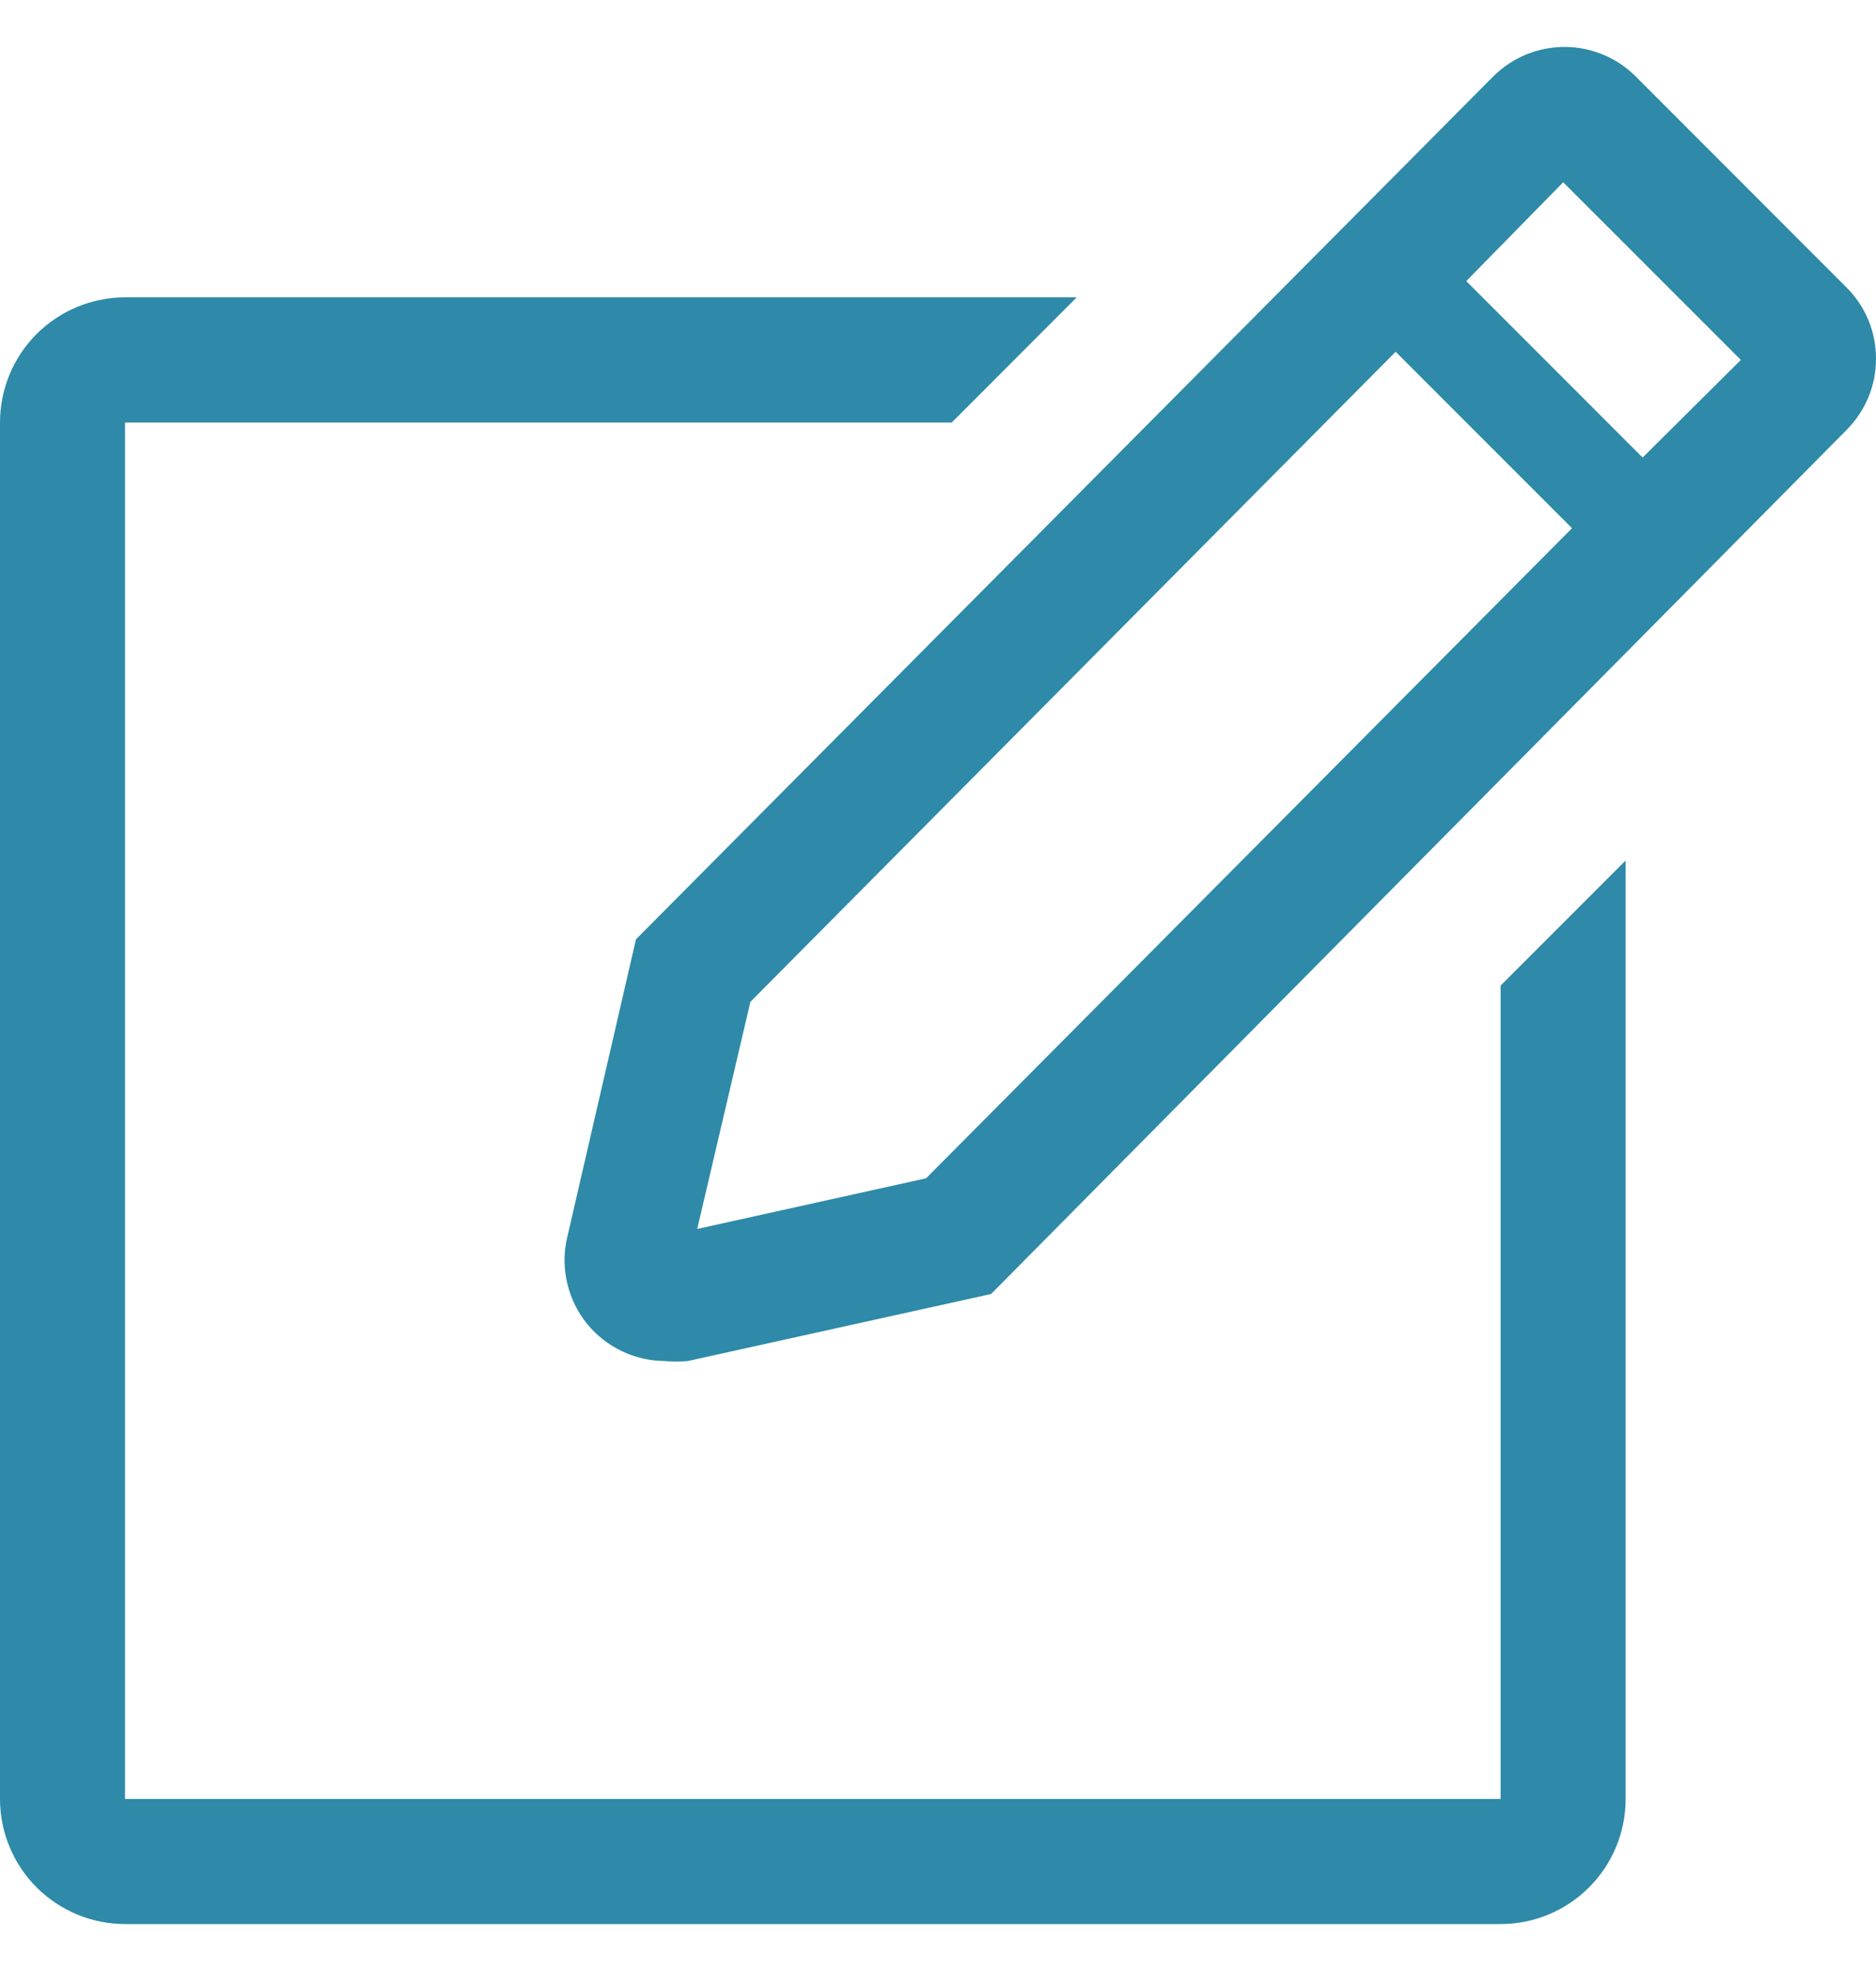 <svg width="20" height="21" viewBox="0 0 20 21" fill="none" xmlns="http://www.w3.org/2000/svg">
<path d="M15.998 19.167H1.333V4.502H10.146L11.479 3.168H1.333C0.98 3.168 0.641 3.309 0.39 3.559C0.14 3.809 0 4.148 0 4.502V19.167C0 19.52 0.14 19.859 0.39 20.109C0.641 20.359 0.98 20.5 1.333 20.5H15.998C16.352 20.5 16.691 20.359 16.941 20.109C17.191 19.859 17.331 19.52 17.331 19.167V9.168L15.998 10.501V19.167Z" fill="#2E8AA8"/>
<path d="M19.685 3.062L17.439 0.815C17.339 0.715 17.221 0.636 17.09 0.582C16.96 0.528 16.82 0.5 16.679 0.5C16.538 0.5 16.398 0.528 16.267 0.582C16.137 0.636 16.019 0.715 15.919 0.815L6.78 10.008L6.04 13.214C6.008 13.369 6.012 13.53 6.05 13.684C6.088 13.838 6.159 13.982 6.259 14.105C6.359 14.228 6.485 14.327 6.628 14.395C6.771 14.464 6.928 14.5 7.087 14.501C7.168 14.509 7.251 14.509 7.333 14.501L10.566 13.787L19.685 4.582C19.785 4.482 19.864 4.363 19.919 4.233C19.973 4.103 20 3.963 20 3.822C20 3.681 19.973 3.541 19.919 3.41C19.864 3.28 19.785 3.161 19.685 3.062ZM9.873 12.554L7.433 13.094L8 10.674L14.879 3.748L16.759 5.628L9.873 12.554ZM17.512 4.875L15.632 2.995L16.665 1.942L18.559 3.835L17.512 4.875Z" fill="#2E8AA8"/>
</svg>
